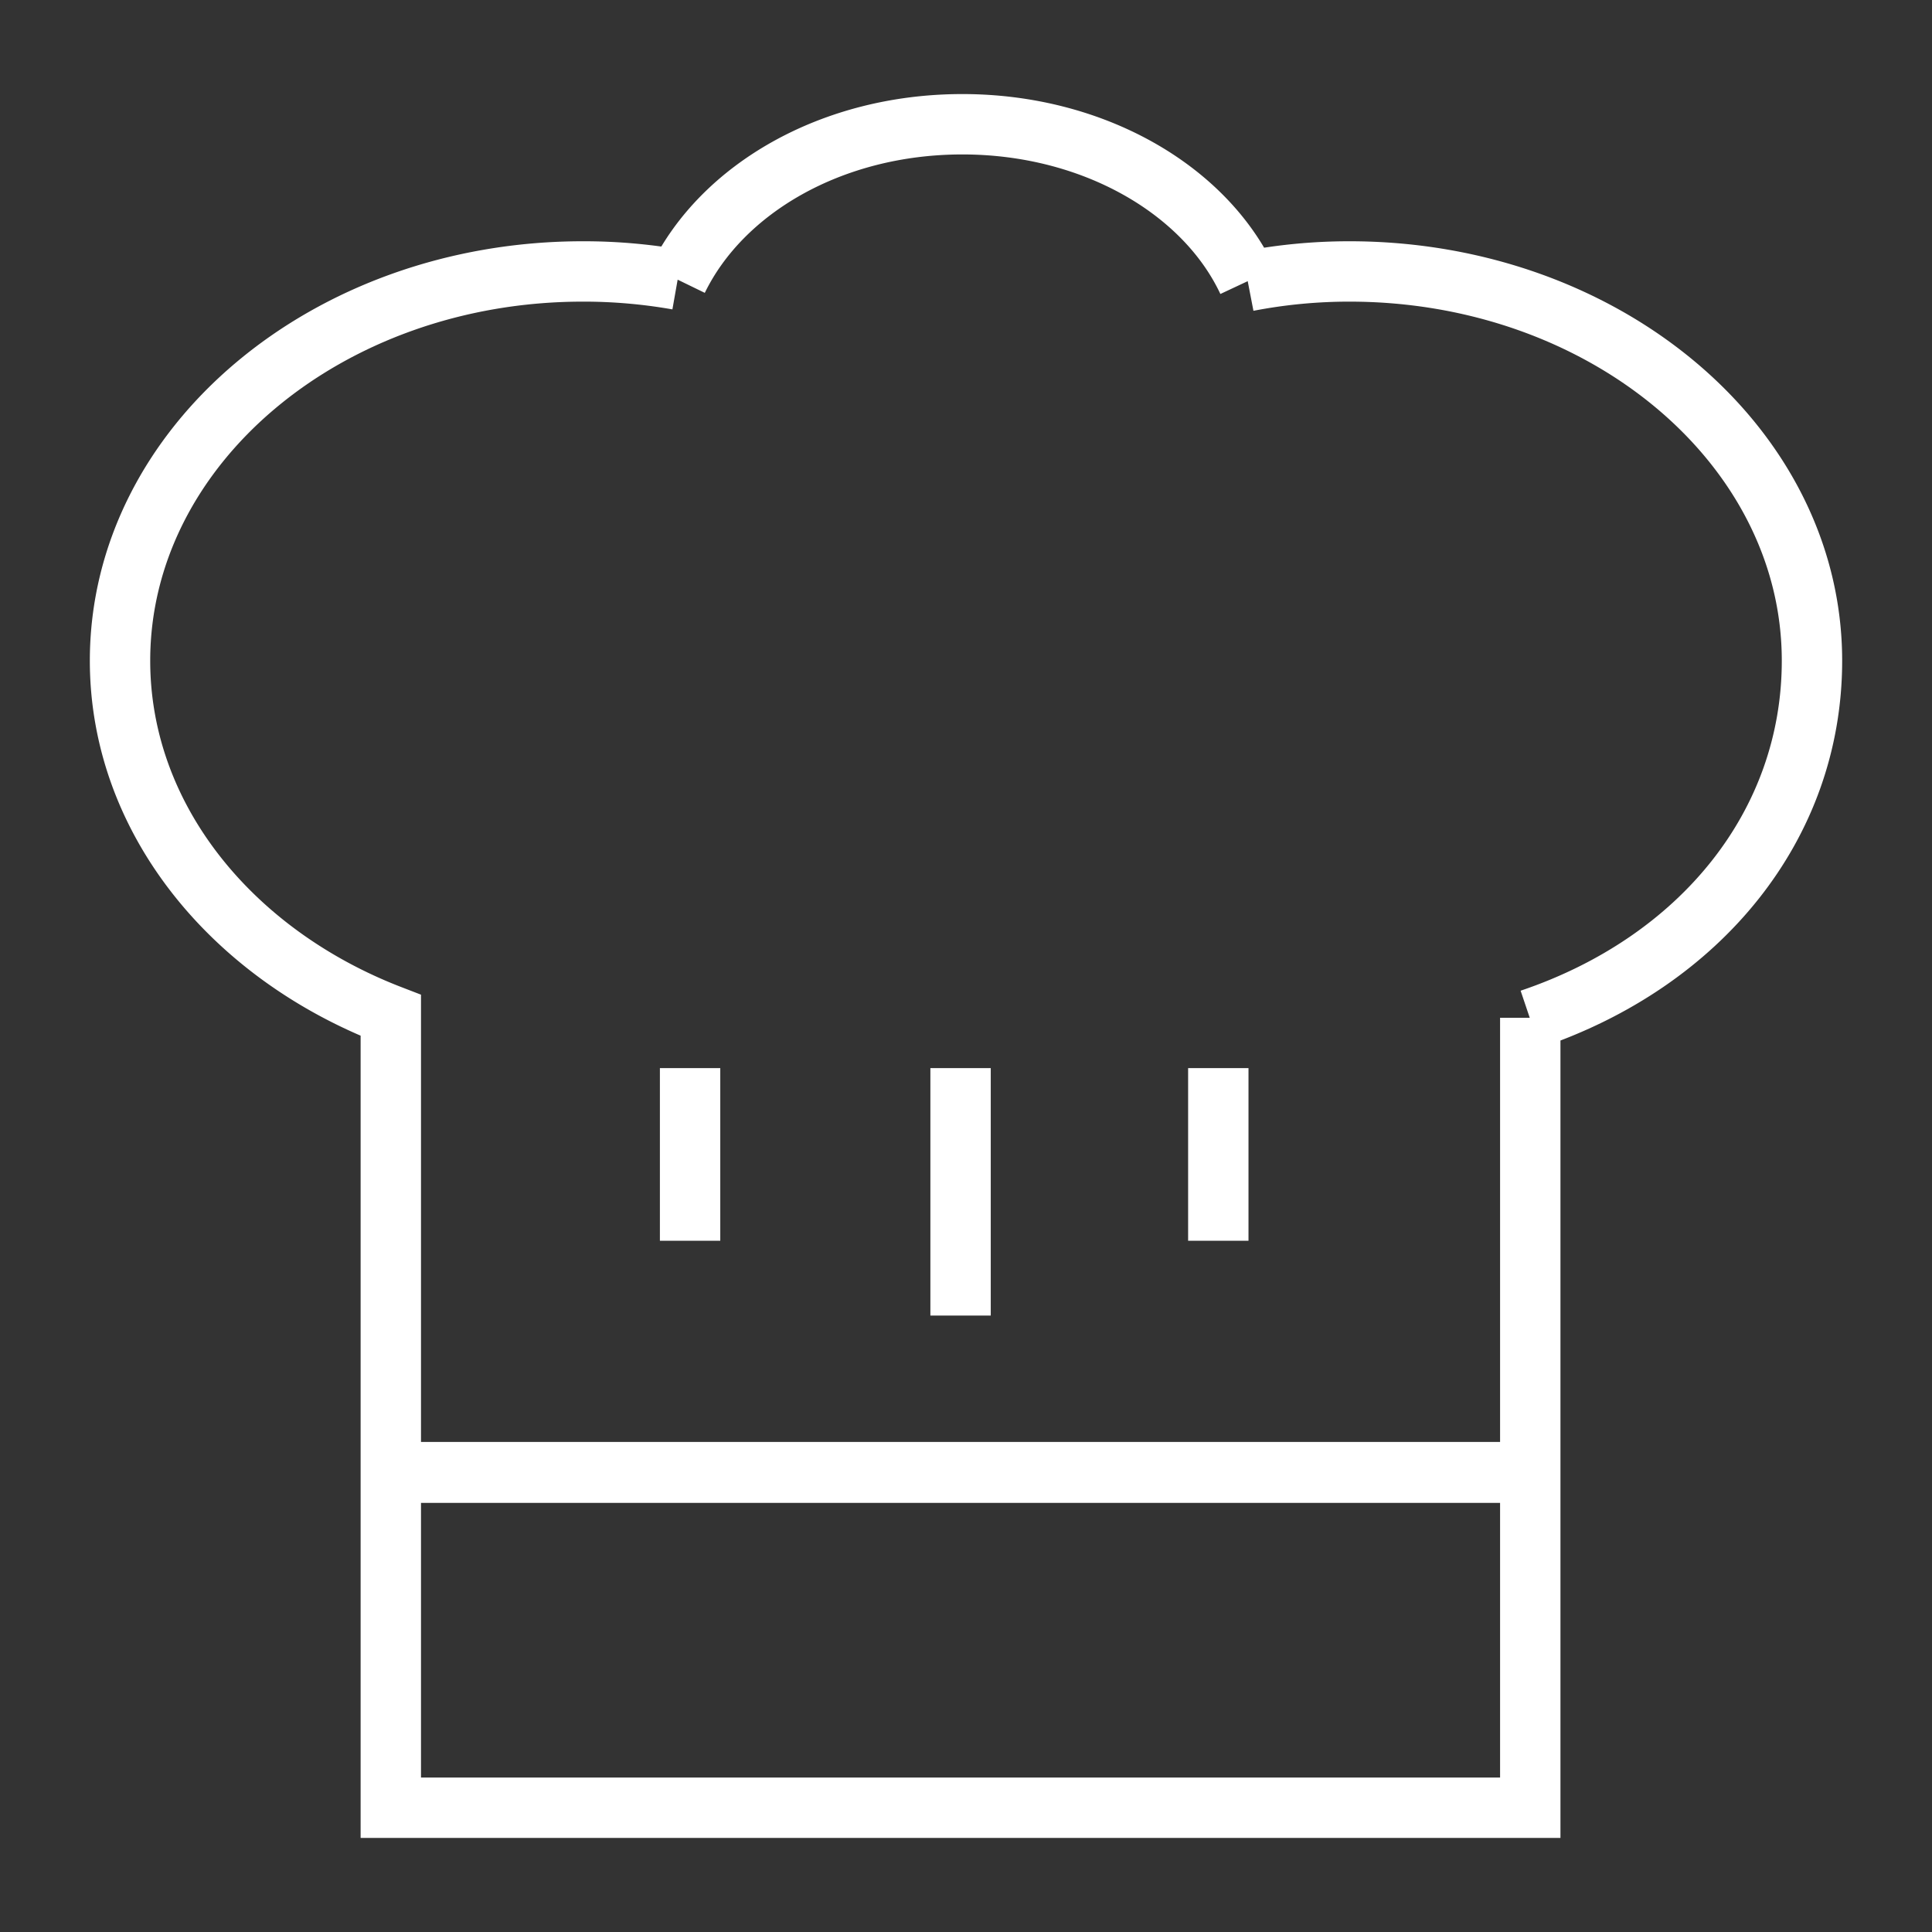 <?xml version="1.0" encoding="utf-8"?>
<svg viewBox="0 0 32 32" width="32" height="32" xml:space="preserve" xmlns="http://www.w3.org/2000/svg">
    <rect x="0" y="0" width="32" height="32" fill="#333333" stroke="none"/>
    <path stroke="#fff" fill="none" d="m 15.91,17.691 v 4.099 m 4.269,-4.099 v 2.86 m -8.749,-2.86 v 2.86 M 6.473,24.393 H 25.346 v 5.549 H 6.473 Z M 11.224,4.632 c 0.732,-1.505 2.554,-2.574 4.716,-2.574 2.162,0 4.013,1.079 4.726,2.599 m 0,0 A 8.85,8.85 0 0 1 22.351,4.496 c 4.229,0 7.661,2.89 7.661,6.447 0,2.719 -1.841,4.987 -4.666,5.94 M 11.224,4.632 A 8.965,8.965 0 0 0 9.654,4.496 c -4.234,0 -7.666,2.89 -7.666,6.447 0,2.609 1.841,4.856 4.485,5.875 v 7.565 H 25.346 v -7.525" />
</svg>